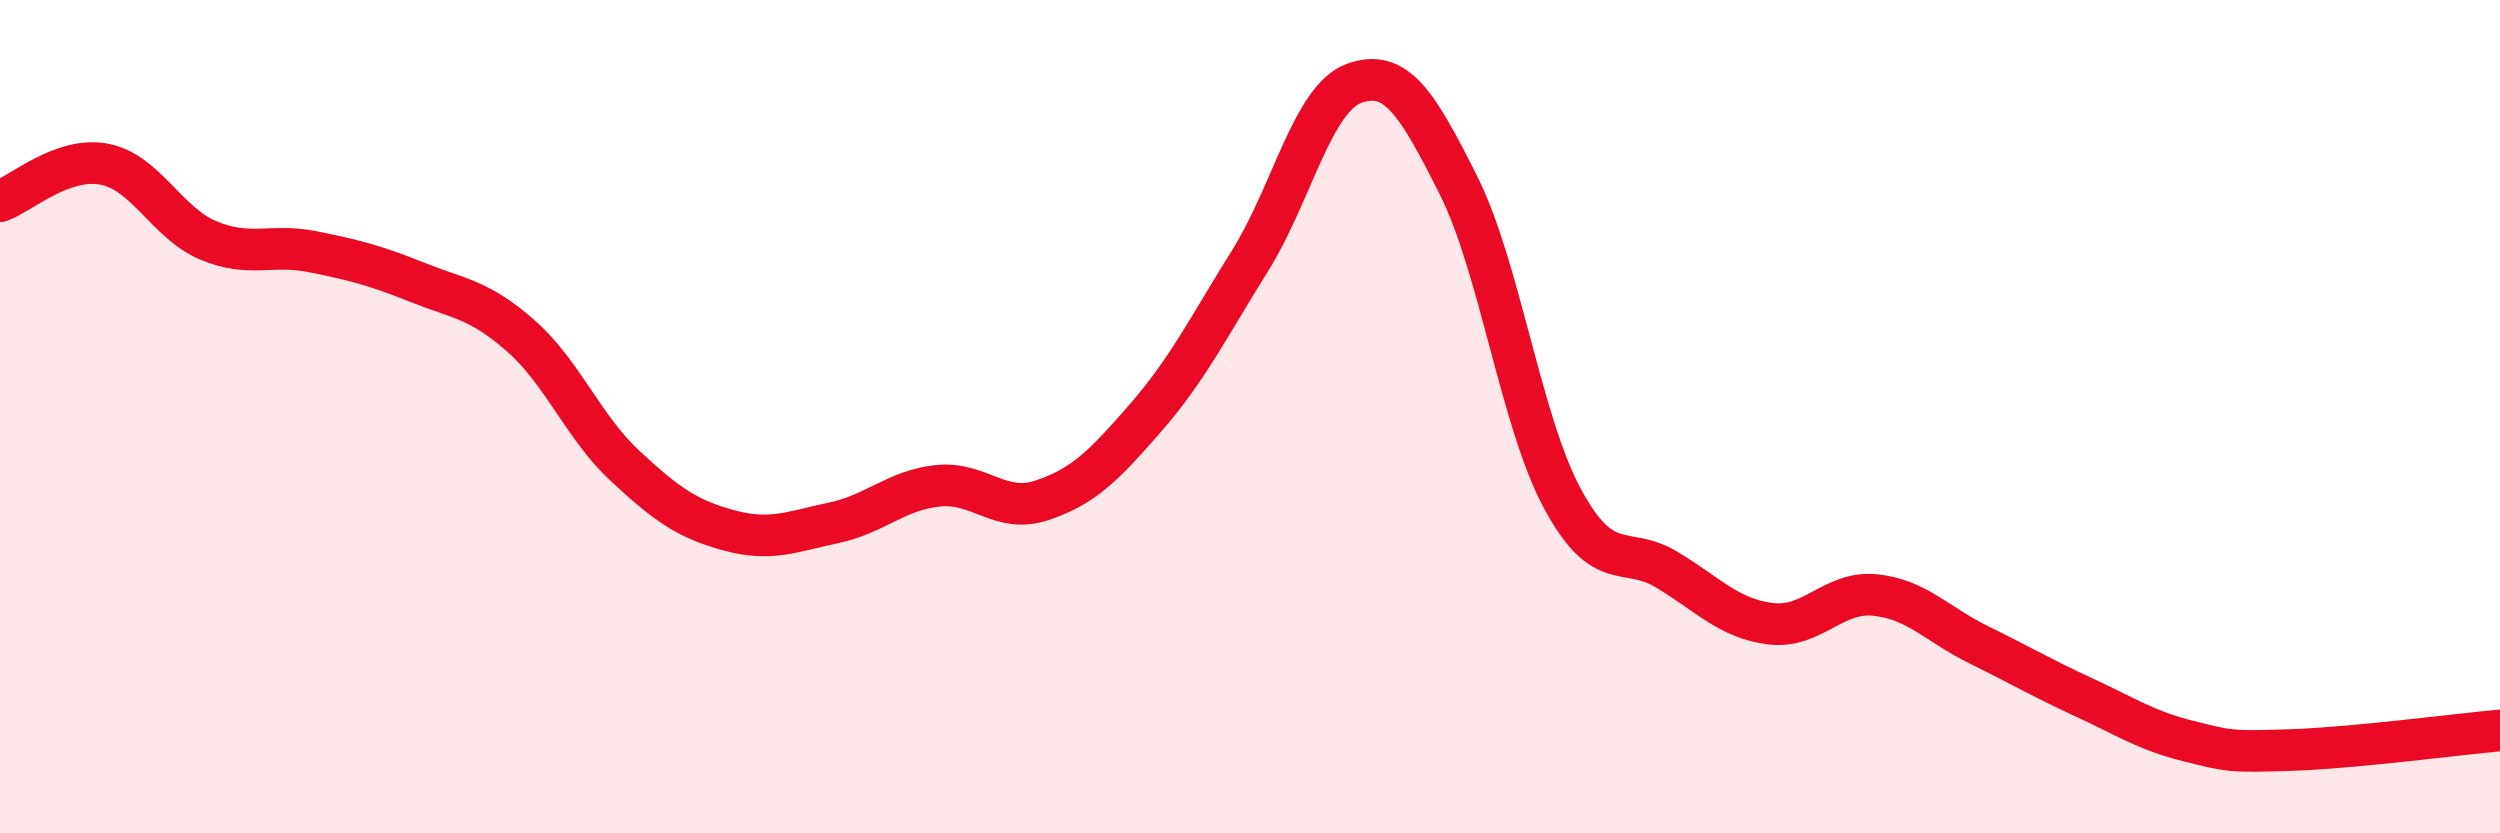 
    <svg width="60" height="20" viewBox="0 0 60 20" xmlns="http://www.w3.org/2000/svg">
      <path
        d="M 0,4.83 C 0.5,4.65 1.5,3.75 2.5,3.94 C 3.5,4.13 4,5.35 5,5.77 C 6,6.19 6.5,5.84 7.5,6.04 C 8.5,6.24 9,6.37 10,6.77 C 11,7.17 11.5,7.18 12.5,8.06 C 13.5,8.94 14,10.25 15,11.18 C 16,12.11 16.5,12.46 17.5,12.73 C 18.5,13 19,12.76 20,12.55 C 21,12.34 21.5,11.77 22.5,11.66 C 23.5,11.55 24,12.34 25,12.01 C 26,11.68 26.5,11.17 27.5,10.02 C 28.5,8.87 29,7.86 30,6.26 C 31,4.66 31.5,2.36 32.5,2 C 33.5,1.64 34,2.45 35,4.44 C 36,6.43 36.5,10.12 37.5,11.97 C 38.5,13.82 39,13.07 40,13.67 C 41,14.27 41.5,14.85 42.5,14.97 C 43.5,15.09 44,14.18 45,14.28 C 46,14.38 46.5,14.99 47.5,15.48 C 48.5,15.97 49,16.27 50,16.73 C 51,17.19 51.5,17.53 52.5,17.78 C 53.5,18.03 53.5,18.05 55,18 C 56.5,17.95 59,17.62 60,17.53L60 20L0 20Z"
        fill="#EB0A25"
        opacity="0.1"
        stroke-linecap="round"
        stroke-linejoin="round"
      />
      <path
        d="M 0,4.83 C 0.5,4.65 1.5,3.75 2.5,3.94 C 3.5,4.13 4,5.35 5,5.77 C 6,6.19 6.5,5.84 7.5,6.04 C 8.5,6.24 9,6.37 10,6.77 C 11,7.17 11.5,7.18 12.5,8.06 C 13.5,8.94 14,10.25 15,11.18 C 16,12.11 16.5,12.46 17.5,12.73 C 18.5,13 19,12.76 20,12.55 C 21,12.34 21.5,11.77 22.5,11.66 C 23.5,11.55 24,12.34 25,12.01 C 26,11.68 26.5,11.17 27.5,10.02 C 28.5,8.87 29,7.86 30,6.26 C 31,4.66 31.5,2.36 32.5,2 C 33.5,1.64 34,2.45 35,4.44 C 36,6.43 36.5,10.12 37.5,11.97 C 38.5,13.82 39,13.07 40,13.67 C 41,14.27 41.5,14.85 42.5,14.97 C 43.5,15.09 44,14.18 45,14.28 C 46,14.38 46.5,14.99 47.5,15.48 C 48.5,15.97 49,16.27 50,16.73 C 51,17.19 51.5,17.53 52.5,17.78 C 53.5,18.03 53.5,18.05 55,18 C 56.5,17.95 59,17.62 60,17.53"
        stroke="#EB0A25"
        stroke-width="1"
        fill="none"
        stroke-linecap="round"
        stroke-linejoin="round"
      />
    </svg>
  